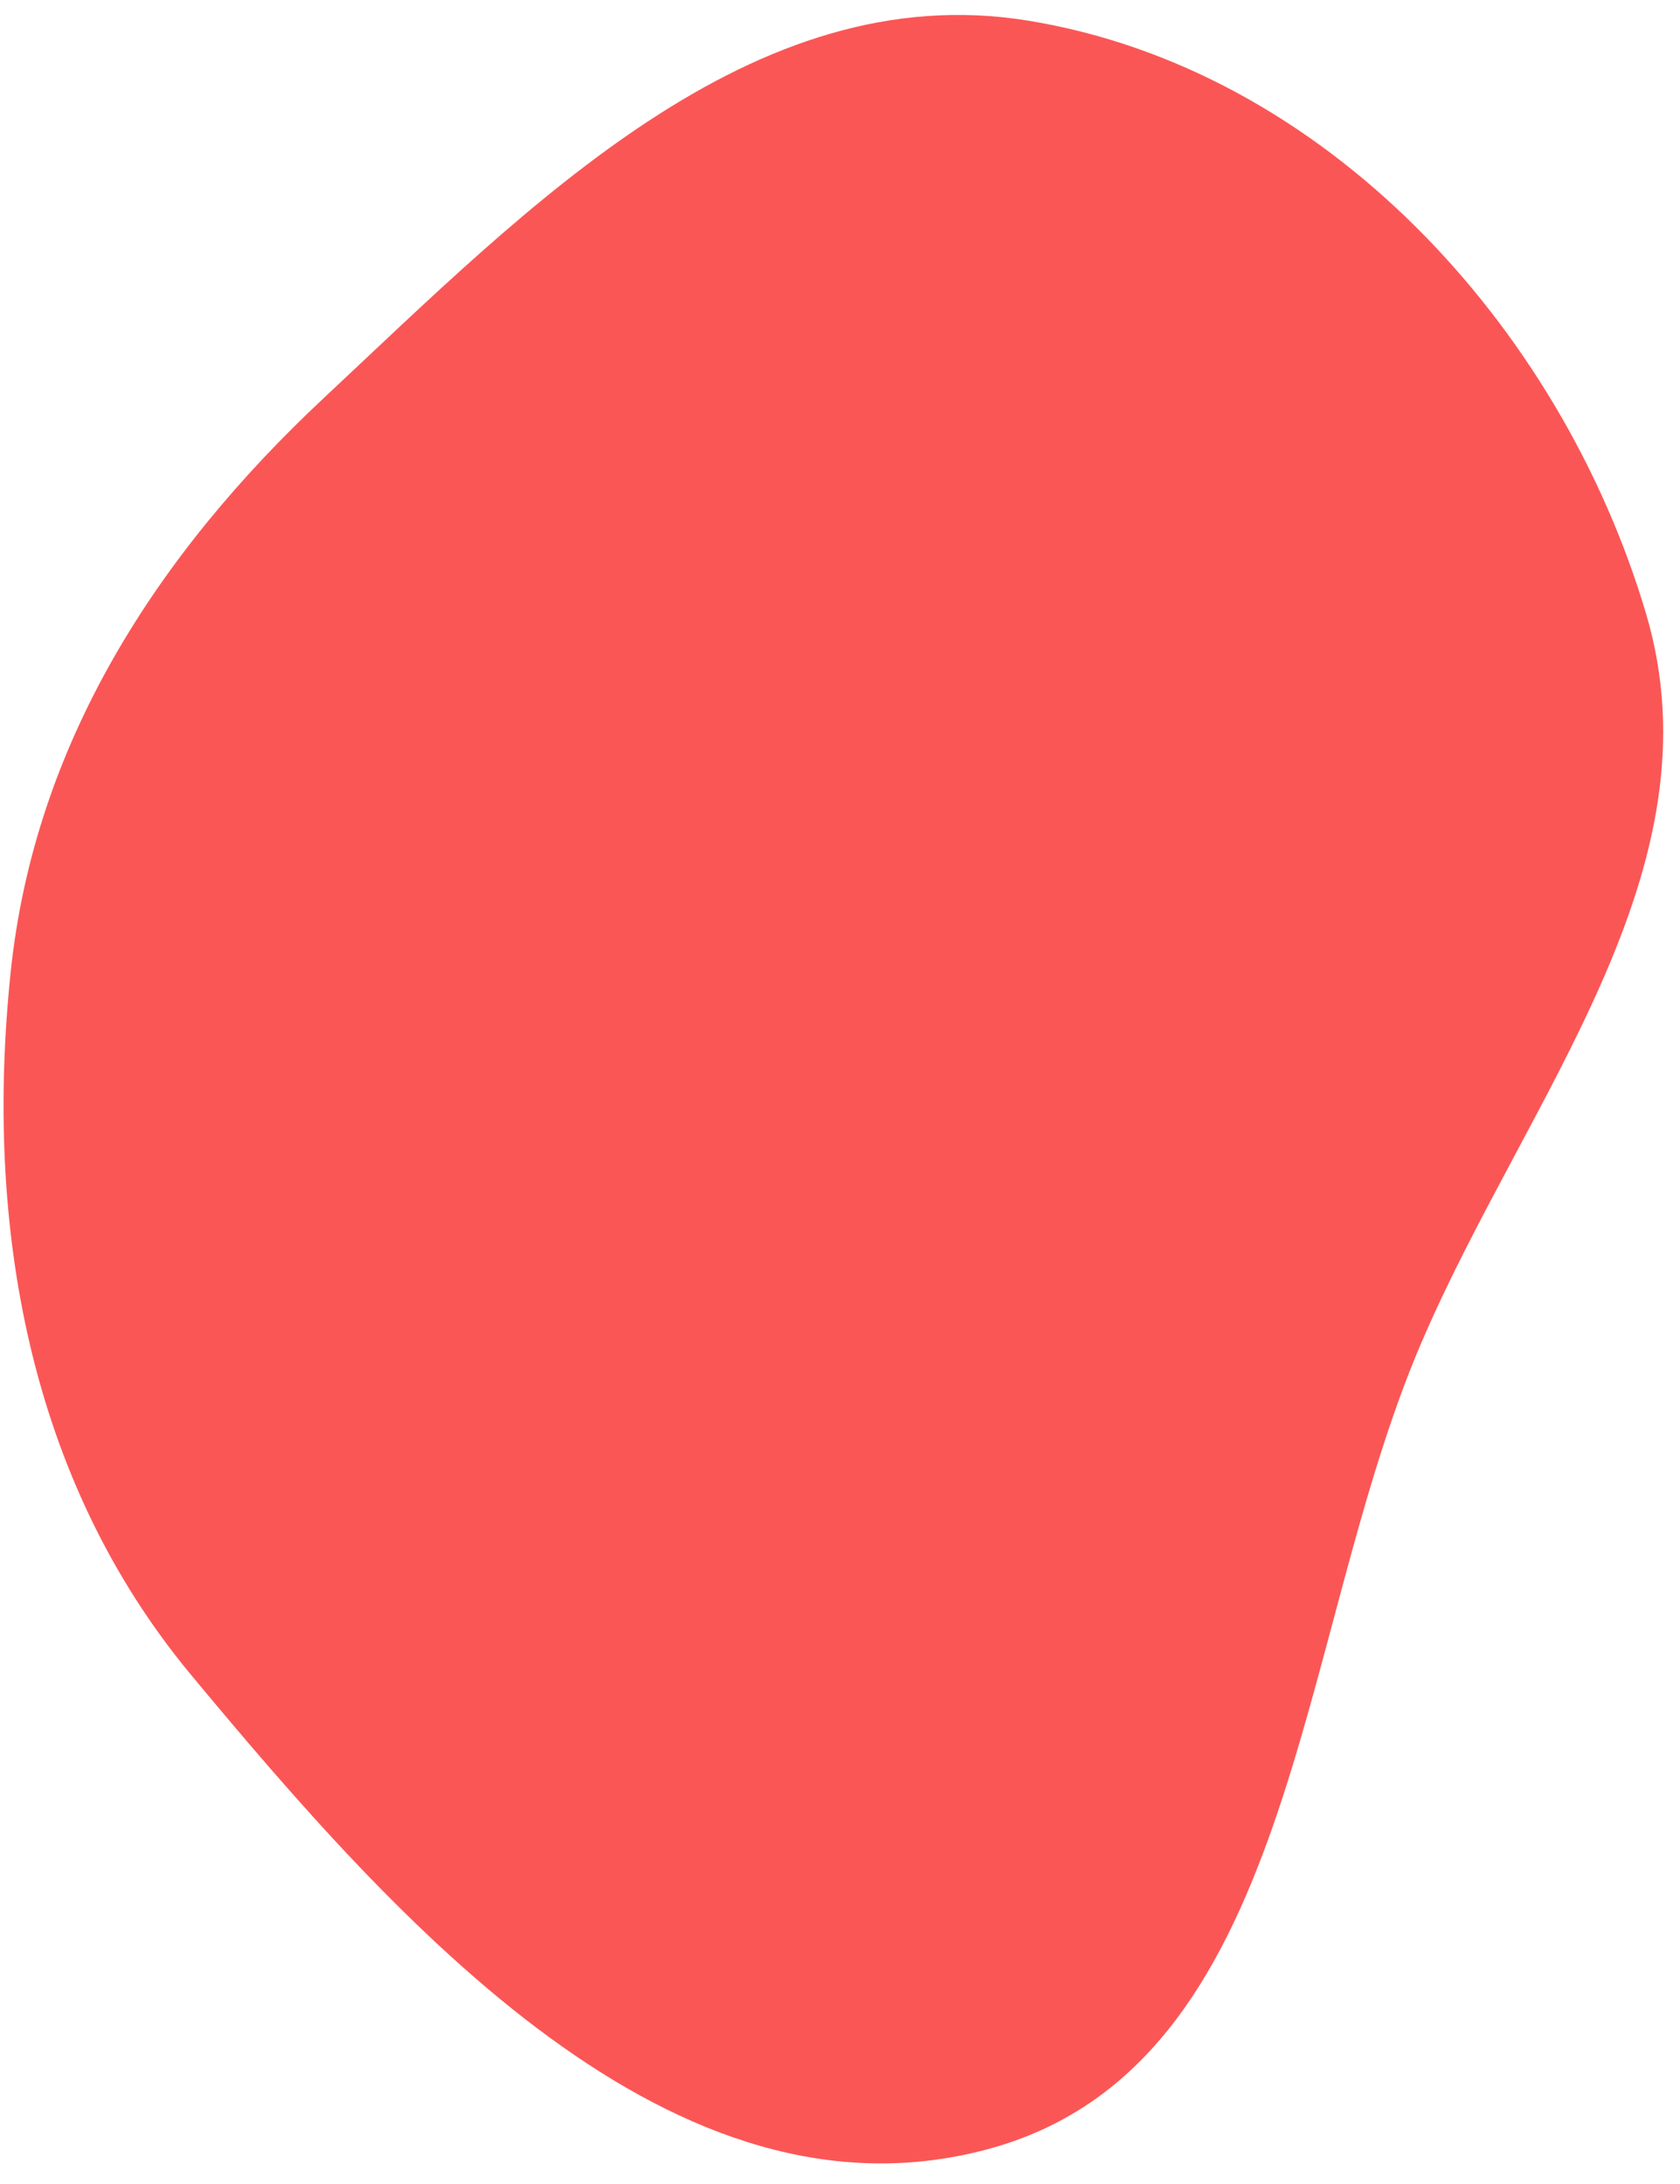 <?xml version="1.0" encoding="UTF-8"?> <svg xmlns="http://www.w3.org/2000/svg" width="50" height="65" viewBox="0 0 50 65" fill="none"> <path fill-rule="evenodd" clip-rule="evenodd" d="M0.317 28.937C-0.468 36.466 0.851 44.023 5.681 49.841C11.871 57.294 20.056 66.481 29.401 63.963C38.607 61.483 38.533 48.757 42.296 39.977C45.435 32.651 51.257 25.895 48.987 18.255C46.44 9.68 39.411 2.051 30.601 0.615C22.376 -0.726 15.736 6.141 9.643 11.84C4.658 16.502 1.025 22.141 0.317 28.937Z" fill="#FB5656"></path> </svg> 